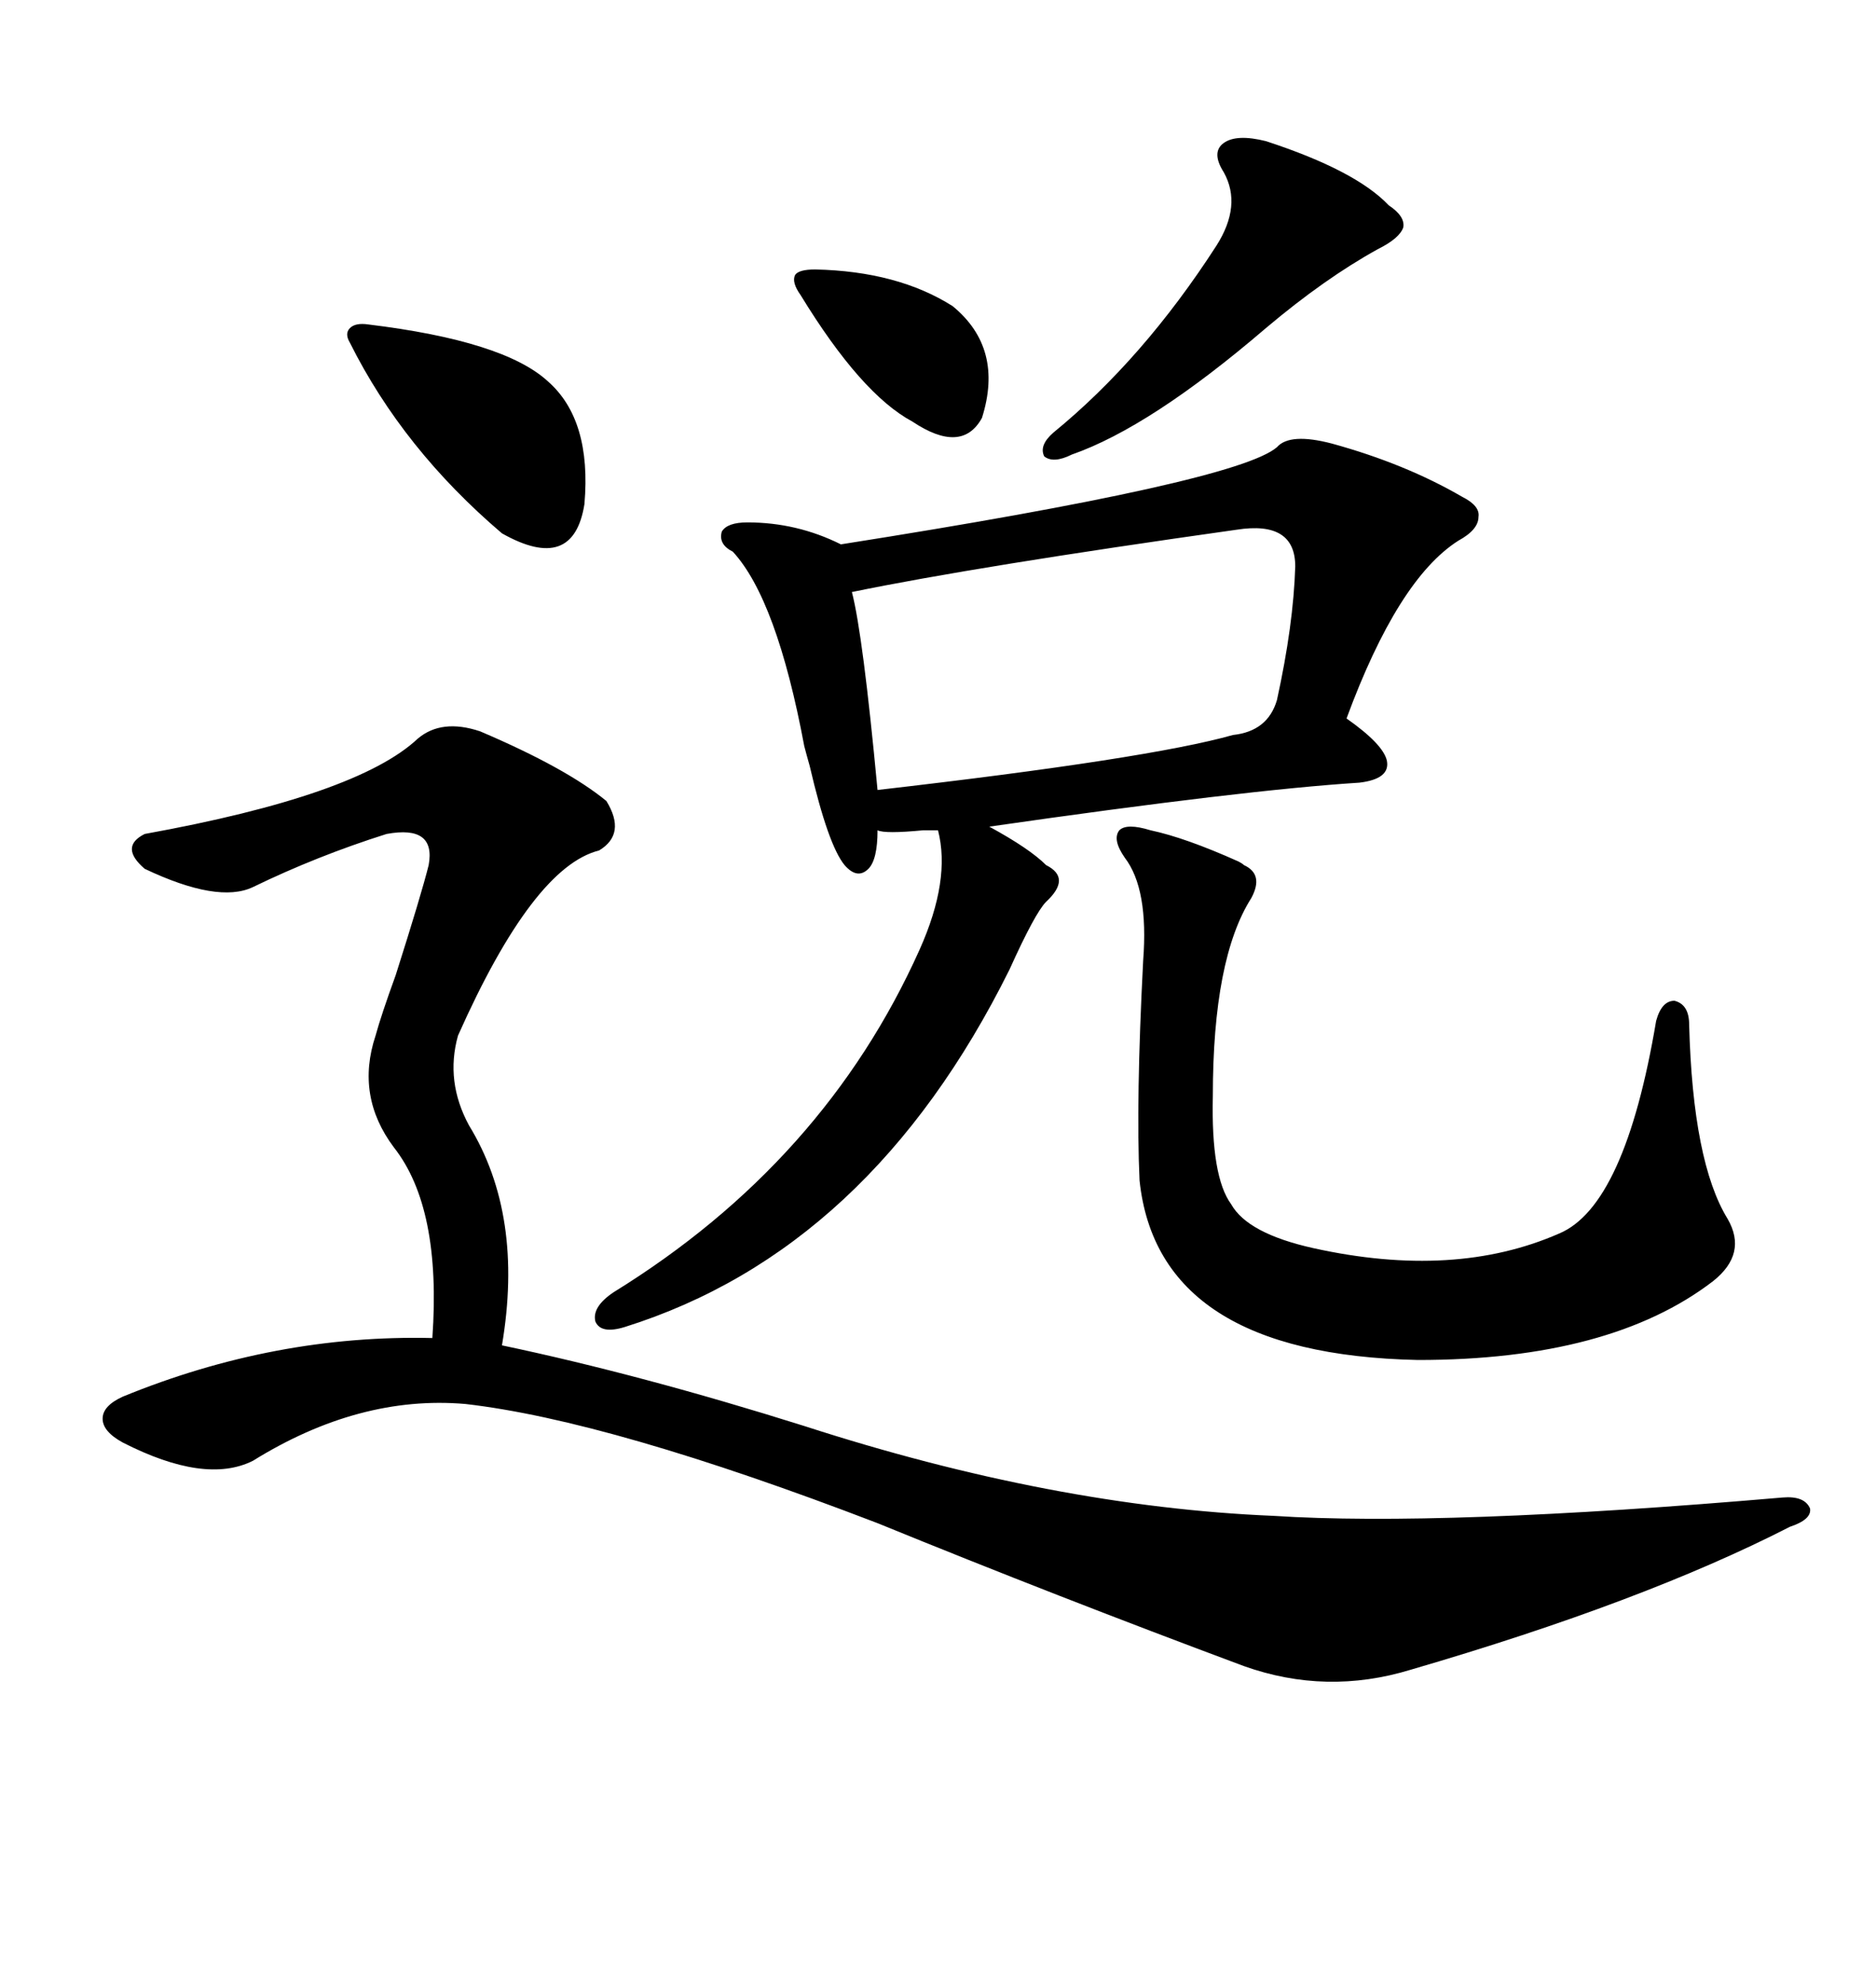 <svg xmlns="http://www.w3.org/2000/svg" xmlns:xlink="http://www.w3.org/1999/xlink" width="300" height="317.285"><path d="M212.99 70.90L212.99 70.90Q224.71 74.12 233.79 79.39L233.79 79.39Q236.72 80.86 236.43 82.62L236.43 82.62Q236.43 84.67 233.20 86.43L233.20 86.43Q223.54 92.58 215.33 114.84L215.33 114.84Q221.19 118.95 221.78 121.58L221.78 121.58Q222.36 124.51 217.38 125.10L217.38 125.10Q198.93 126.27 158.20 132.13L158.20 132.13Q164.65 135.64 167.29 138.28L167.29 138.28Q171.39 140.33 167.29 144.14L167.29 144.14Q165.53 145.90 161.43 154.98L161.43 154.98Q139.16 199.80 99.90 212.11L99.90 212.11Q96.09 213.28 95.21 211.23L95.21 211.23Q94.63 208.89 98.14 206.54L98.14 206.54Q131.84 185.74 147.07 151.76L147.07 151.76Q152.05 140.63 150 132.71L150 132.71Q149.41 132.71 147.66 132.71L147.66 132.71Q141.50 133.30 140.33 132.71L140.33 132.71Q140.33 137.40 138.87 138.87L138.87 138.87Q137.11 140.63 135.06 138.28L135.06 138.28Q132.42 135.06 129.49 122.46L129.49 122.46Q128.91 120.41 128.61 119.24L128.61 119.24Q124.22 95.80 117.19 88.18L117.19 88.18Q114.84 87.01 115.43 84.96L115.43 84.96Q116.31 83.50 119.53 83.50L119.53 83.50Q127.44 83.50 134.47 87.01L134.47 87.01Q197.75 77.05 204.20 71.48L204.20 71.48Q206.25 69.14 212.99 70.90ZM76.76 116.89L76.76 116.89Q90.53 122.75 96.97 128.03L96.97 128.03Q100.20 133.30 95.80 135.94L95.80 135.94Q85.25 138.57 73.24 165.53L73.24 165.53Q71.19 172.85 75 179.88L75 179.88Q83.79 194.24 80.27 215.04L80.27 215.04Q102.54 219.73 128.61 227.93L128.61 227.93Q168.46 240.82 203.61 242.29L203.61 242.29Q230.57 244.04 285.06 239.36L285.06 239.36Q288.57 239.06 289.45 241.11L289.45 241.11Q289.75 242.87 286.23 244.04L286.23 244.04Q262.79 256.05 225.59 266.89L225.59 266.89Q212.11 271.00 198.93 266.31L198.93 266.31Q169.04 255.18 140.33 243.46L140.33 243.46Q97.56 227.05 74.41 224.41L74.41 224.41Q57.42 222.95 40.43 233.50L40.43 233.50Q32.81 237.30 19.63 230.57L19.63 230.57Q16.41 228.81 16.41 226.76L16.41 226.76Q16.41 224.71 19.63 223.24L19.63 223.24Q43.95 213.28 69.14 213.87L69.14 213.87Q70.61 193.07 62.99 183.40L62.99 183.40Q56.84 175.20 60.06 165.53L60.06 165.53Q60.94 162.30 63.28 155.86L63.28 155.86Q67.38 142.97 68.55 138.28L68.55 138.28Q69.73 131.84 61.82 133.30L61.82 133.30Q50.68 136.82 40.43 141.80L40.43 141.80Q34.86 144.43 23.14 138.87L23.14 138.87Q19.04 135.35 23.14 133.30L23.14 133.30Q57.13 127.15 66.80 118.07L66.80 118.07Q70.61 114.84 76.76 116.89ZM183.98 132.71L183.98 132.71Q189.55 133.89 198.05 137.70L198.05 137.70Q198.63 137.99 198.93 138.28L198.93 138.28Q202.15 139.75 200.10 143.55L200.10 143.55Q193.95 153.22 193.95 175.20L193.95 175.20Q193.65 188.09 196.88 192.48L196.88 192.48Q199.51 197.17 210.06 199.51L210.06 199.51Q232.62 204.49 249.32 197.17L249.32 197.17Q259.86 192.77 264.84 163.18L264.84 163.18Q265.72 159.96 267.77 159.96L267.77 159.96Q270.12 160.55 270.12 163.77L270.12 163.77Q270.70 185.74 276.27 194.82L276.27 194.82Q279.49 200.39 273.93 204.79L273.93 204.79Q257.52 217.38 226.76 217.38L226.76 217.38Q185.16 216.50 182.23 188.67L182.23 188.67Q181.64 176.07 182.81 153.52L182.81 153.52Q183.69 142.09 179.88 137.11L179.88 137.11Q177.83 134.18 179.00 132.71L179.00 132.71Q180.18 131.54 183.98 132.71ZM197.75 84.67L197.75 84.67Q156.15 90.53 136.23 94.63L136.23 94.63Q137.99 101.37 140.33 126.27L140.33 126.27Q183.69 121.29 197.17 117.48L197.17 117.48Q202.73 116.89 204.20 111.91L204.20 111.91Q206.84 99.90 207.13 90.53L207.13 90.53Q207.13 83.20 197.75 84.67ZM202.44 22.56L202.44 22.56Q216.80 27.25 222.07 32.81L222.07 32.81Q224.71 34.57 224.41 36.33L224.41 36.33Q223.83 38.09 220.31 39.84L220.31 39.84Q211.82 44.53 202.44 52.44L202.44 52.44Q183.98 68.26 171.39 72.66L171.39 72.66Q168.46 74.12 166.99 72.95L166.99 72.95Q166.11 71.19 168.46 69.14L168.46 69.14Q182.81 57.42 194.53 39.26L194.53 39.26Q198.63 32.81 195.70 27.54L195.70 27.54Q193.65 24.32 195.70 22.85L195.70 22.85Q197.75 21.39 202.44 22.56ZM58.89 51.86L58.89 51.86Q80.57 54.49 87.60 60.94L87.60 60.94Q94.63 67.09 93.46 80.57L93.46 80.57Q91.70 91.70 80.27 85.25L80.27 85.25Q64.45 71.78 55.96 54.79L55.96 54.79Q55.08 53.32 55.96 52.44L55.96 52.44Q56.84 51.56 58.89 51.86ZM130.37 43.07L130.37 43.07Q143.55 43.36 152.34 48.93L152.34 48.93Q160.55 55.66 157.03 66.80L157.03 66.80Q153.81 72.66 145.90 67.38L145.90 67.38Q137.70 62.99 128.03 47.17L128.03 47.17Q126.56 45.12 127.15 43.95L127.15 43.95Q127.73 43.07 130.37 43.07Z"/></svg>
